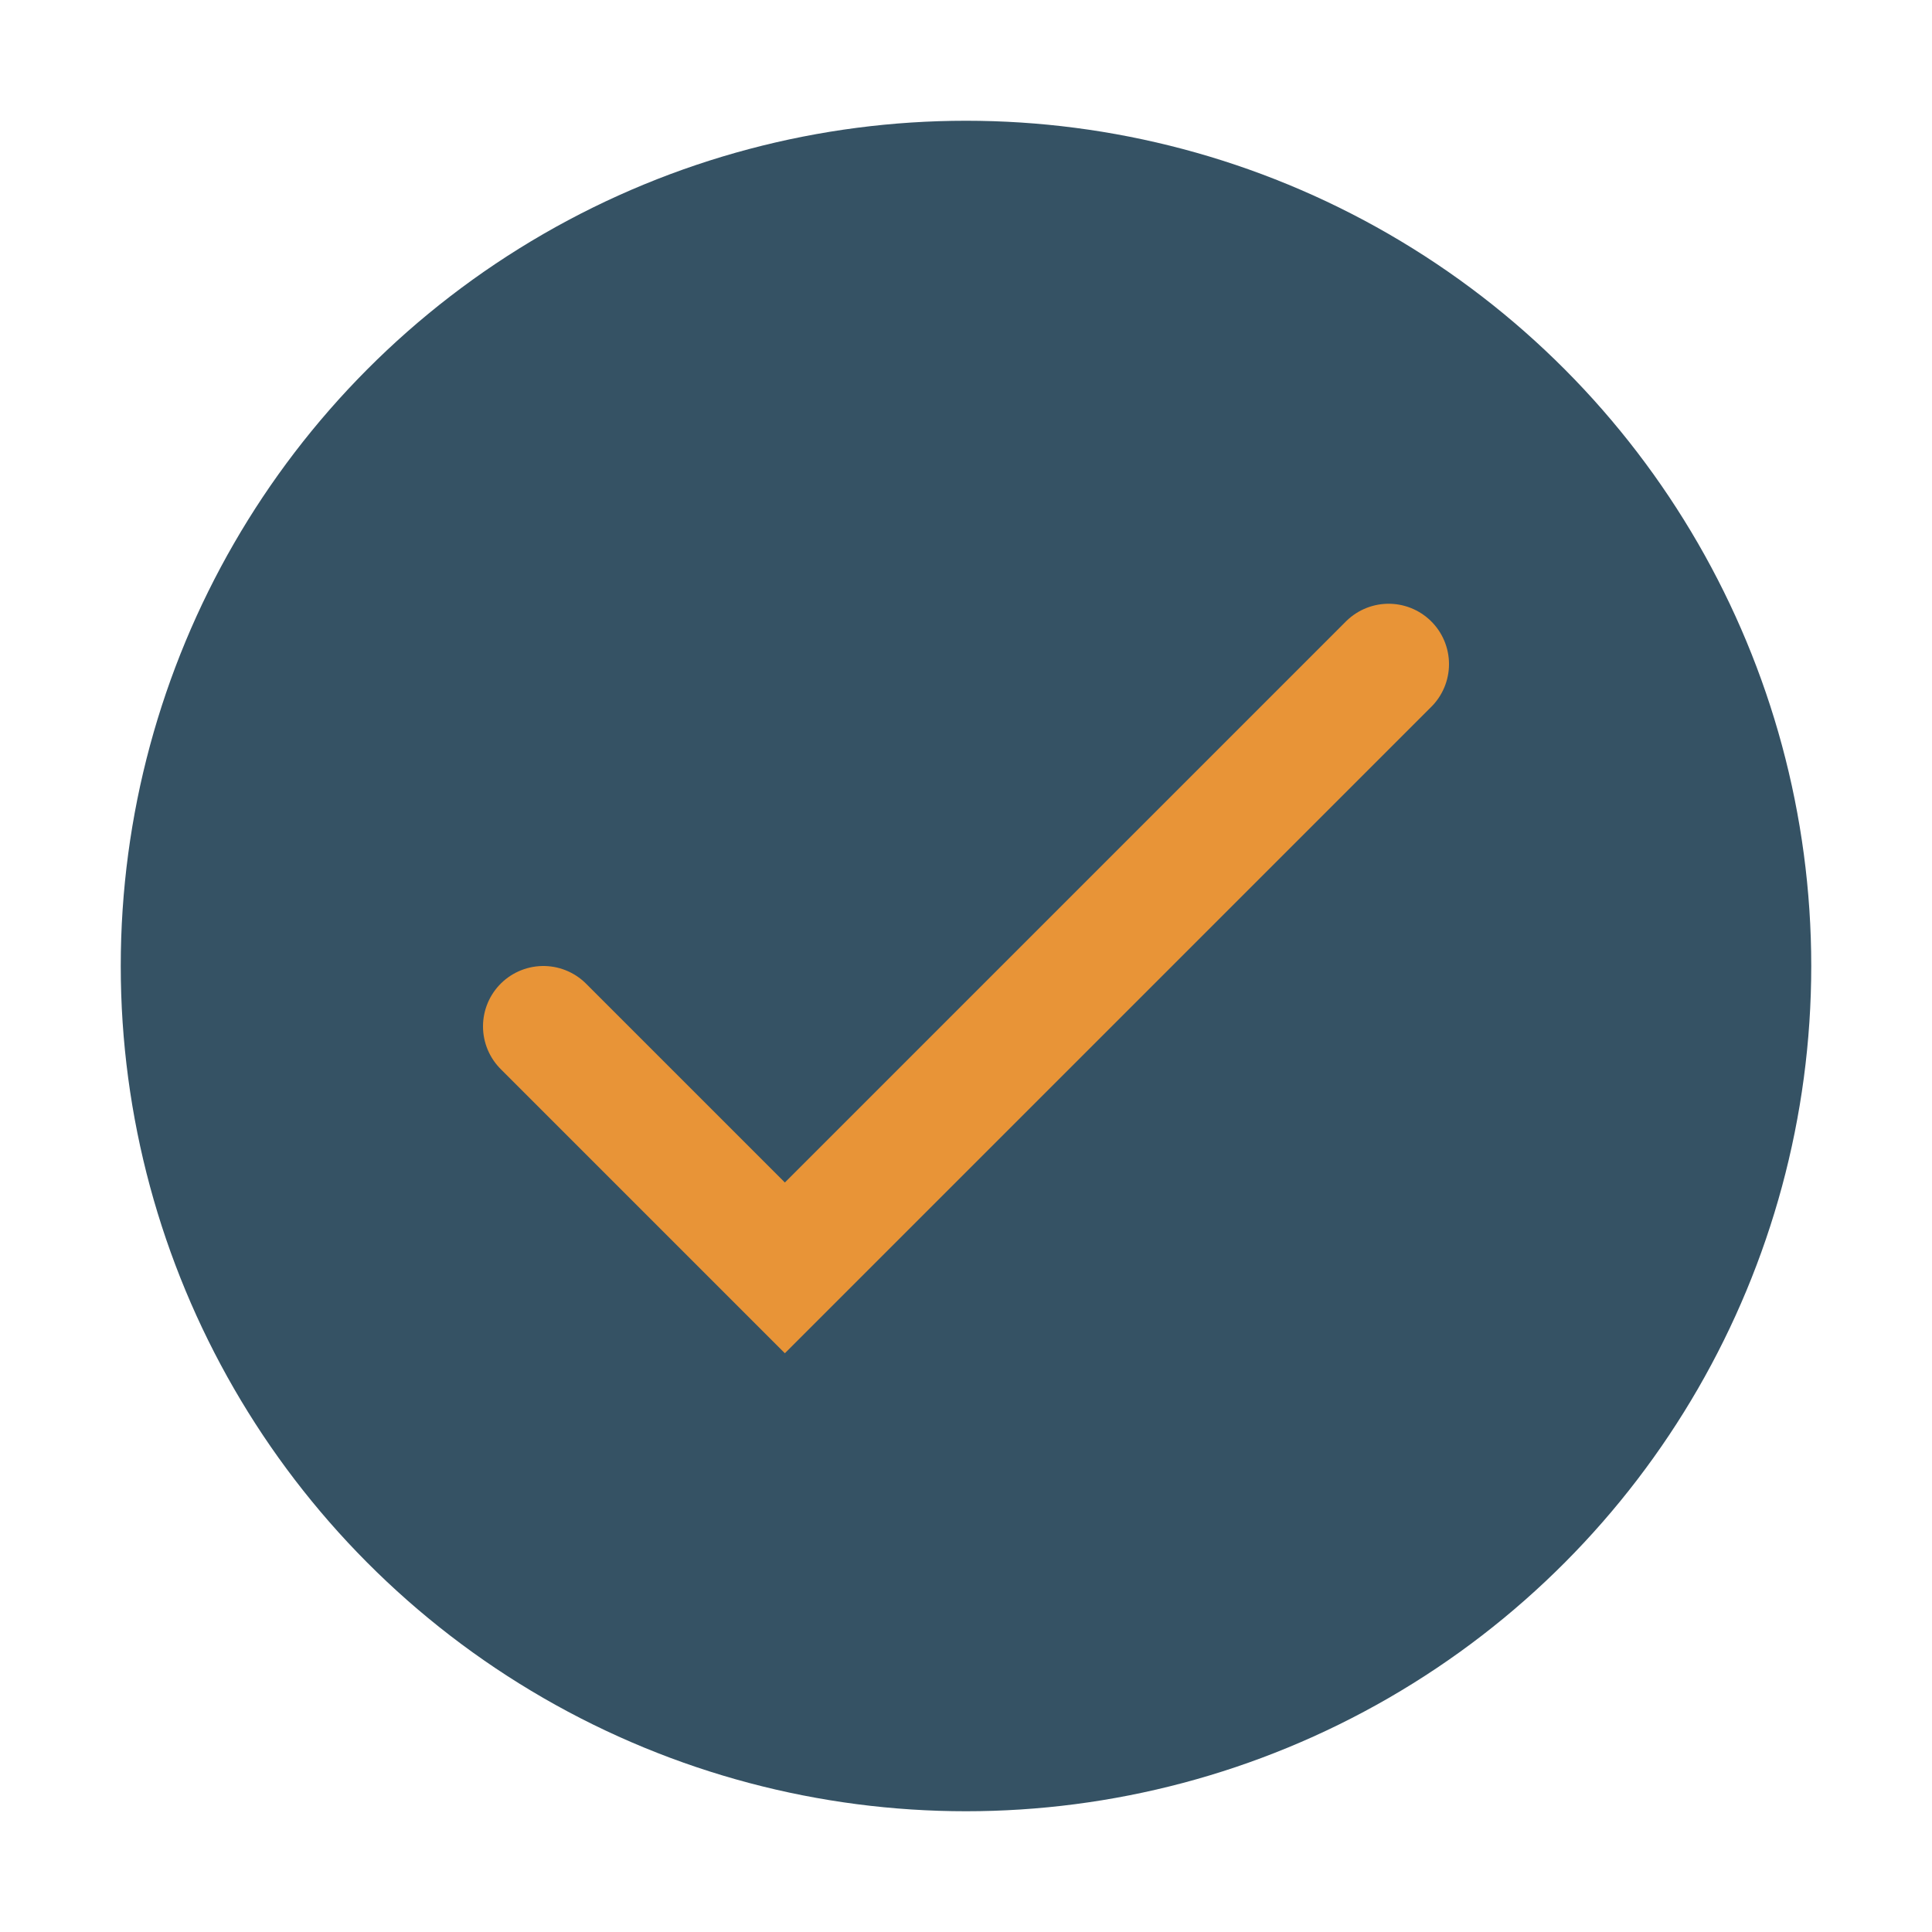 <?xml version="1.0" encoding="UTF-8"?>
<svg xmlns="http://www.w3.org/2000/svg" width="32" height="32" viewBox="0 0 32 32"><circle cx="16" cy="16" r="14" fill="#355264"/><path d="M9 17l4 4 10-10" stroke="#E89437" stroke-width="2" fill="none" stroke-linecap="round"/></svg>